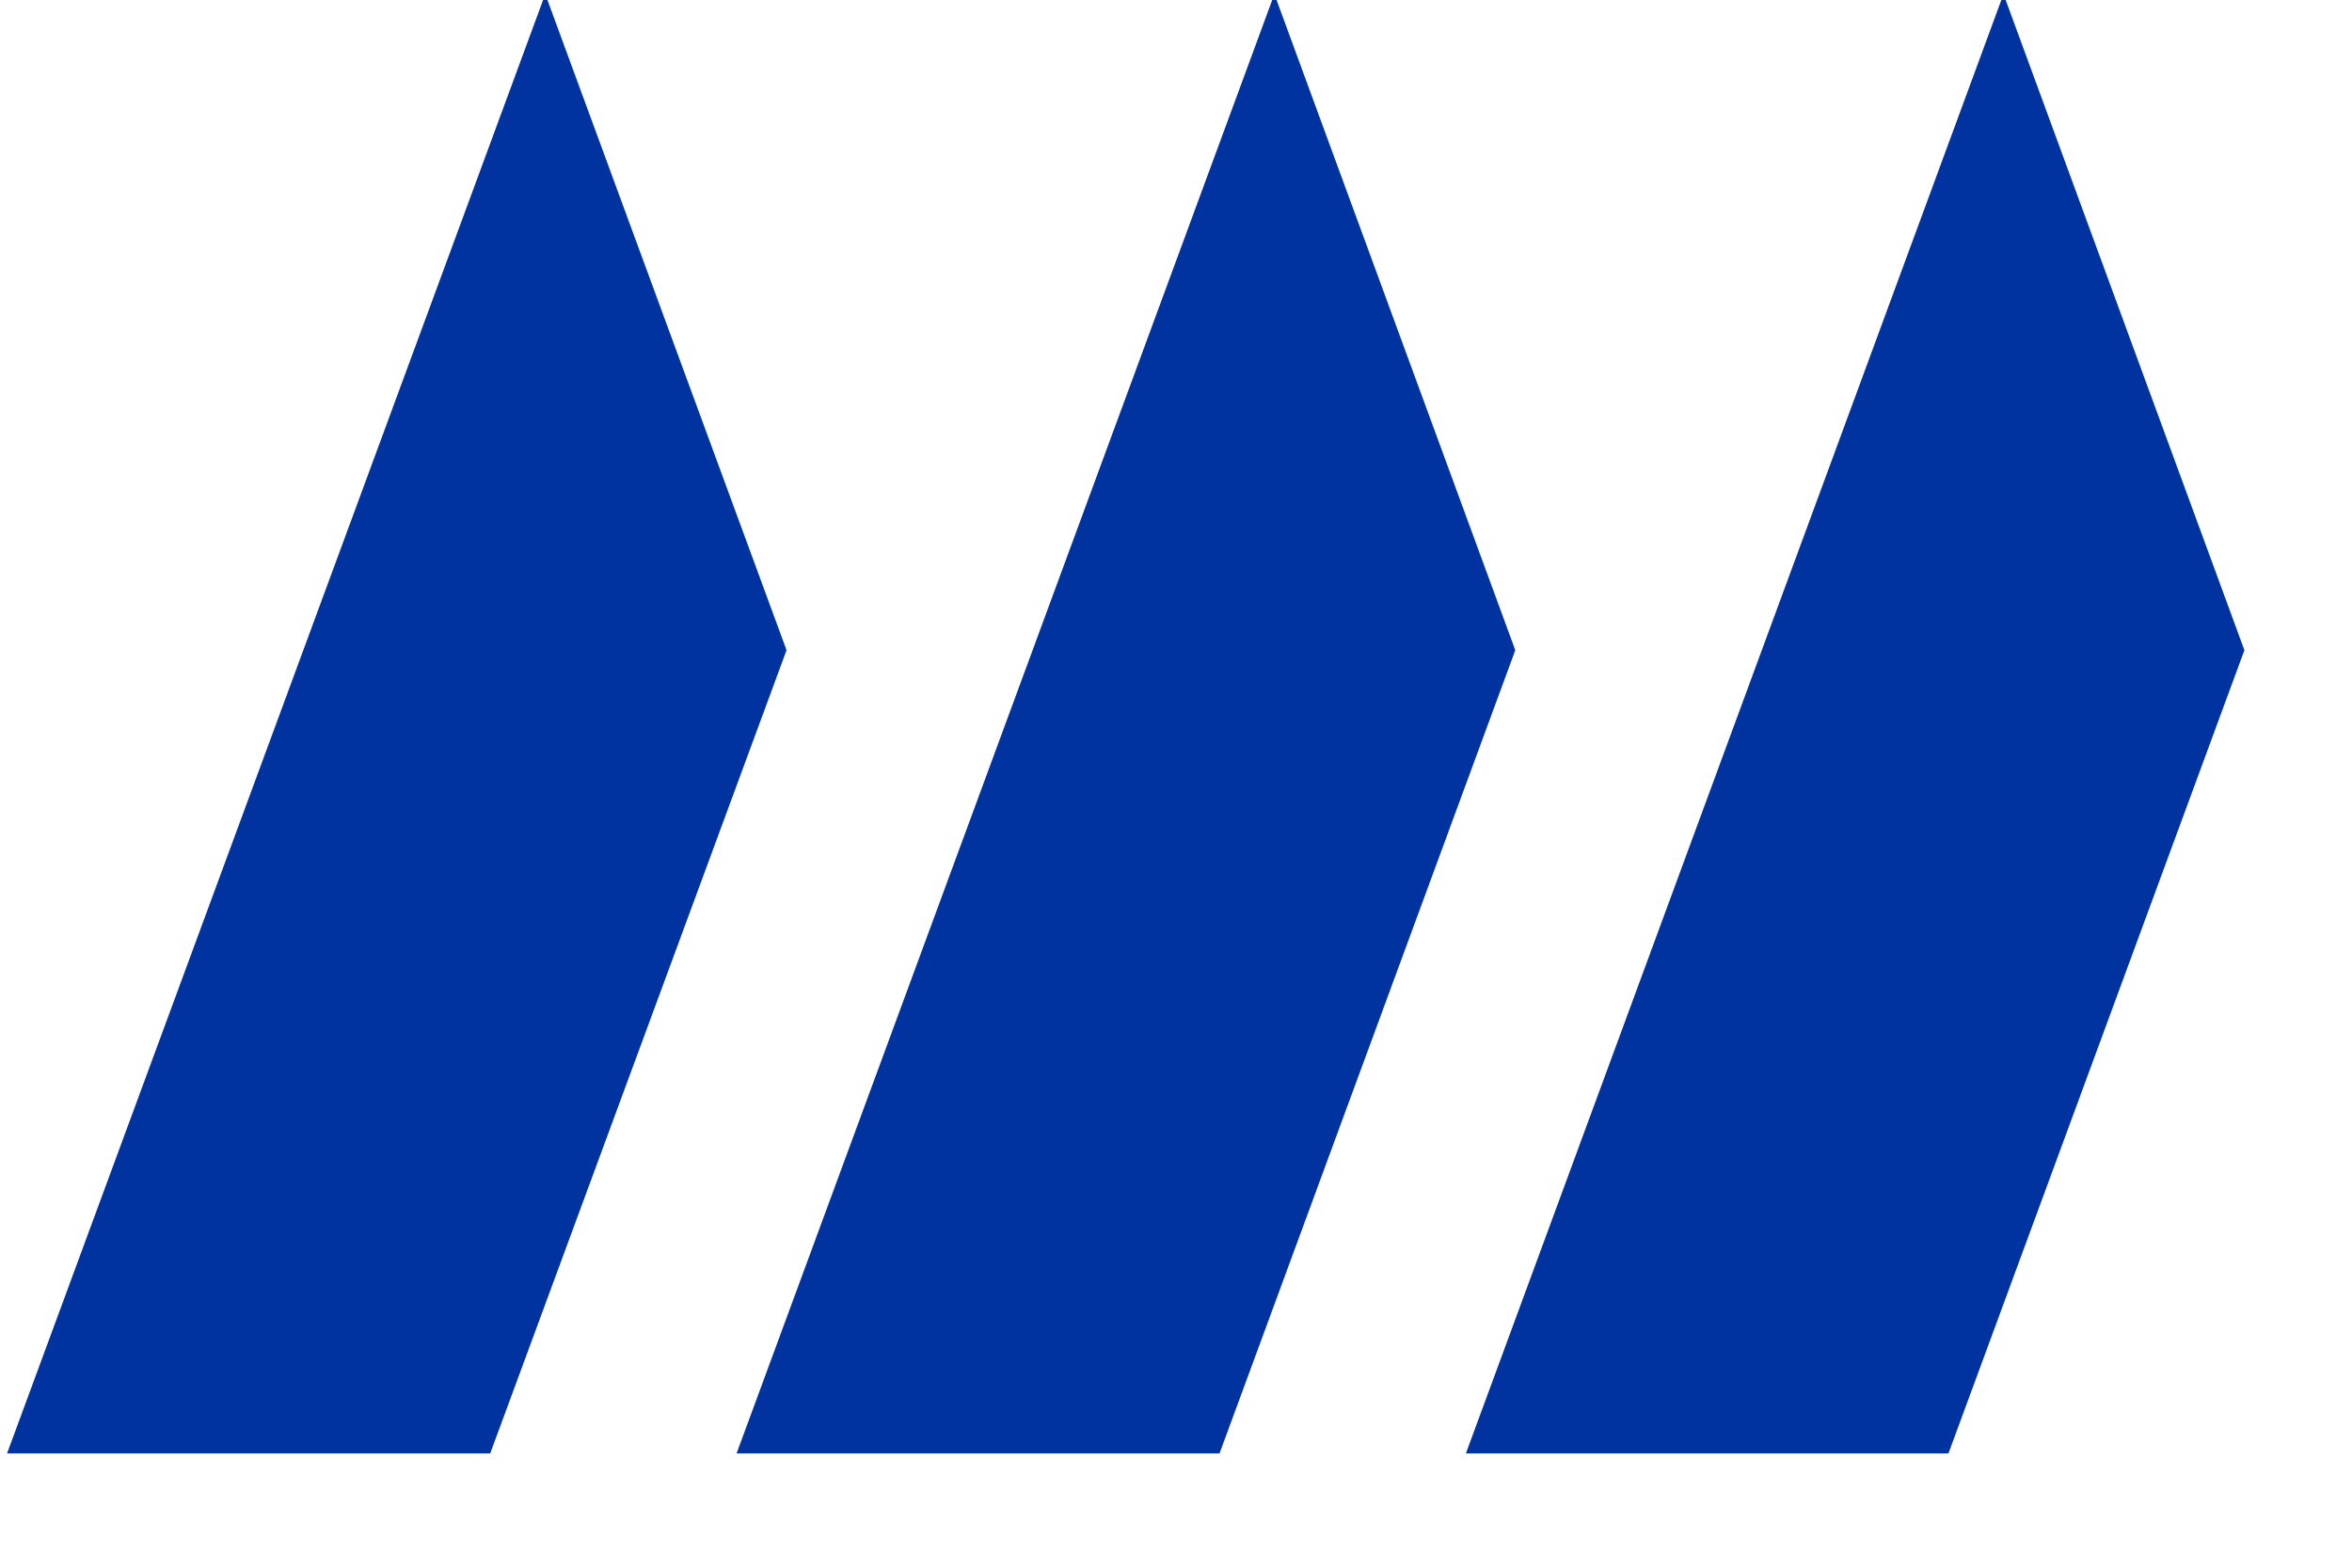 <svg width="12" height="8" viewBox="0 0 12 8" xmlns="http://www.w3.org/2000/svg"><title>Group 2</title><g fill="#0033A0" fill-rule="evenodd"><path d="M2.782-.03l1.231 3.348-1.512 4.099H.036zM6.502-.03l1.229 3.348-1.509 4.099H3.758zM10.222-.03l1.229 3.348-1.51 4.099H7.479z"/></g></svg>